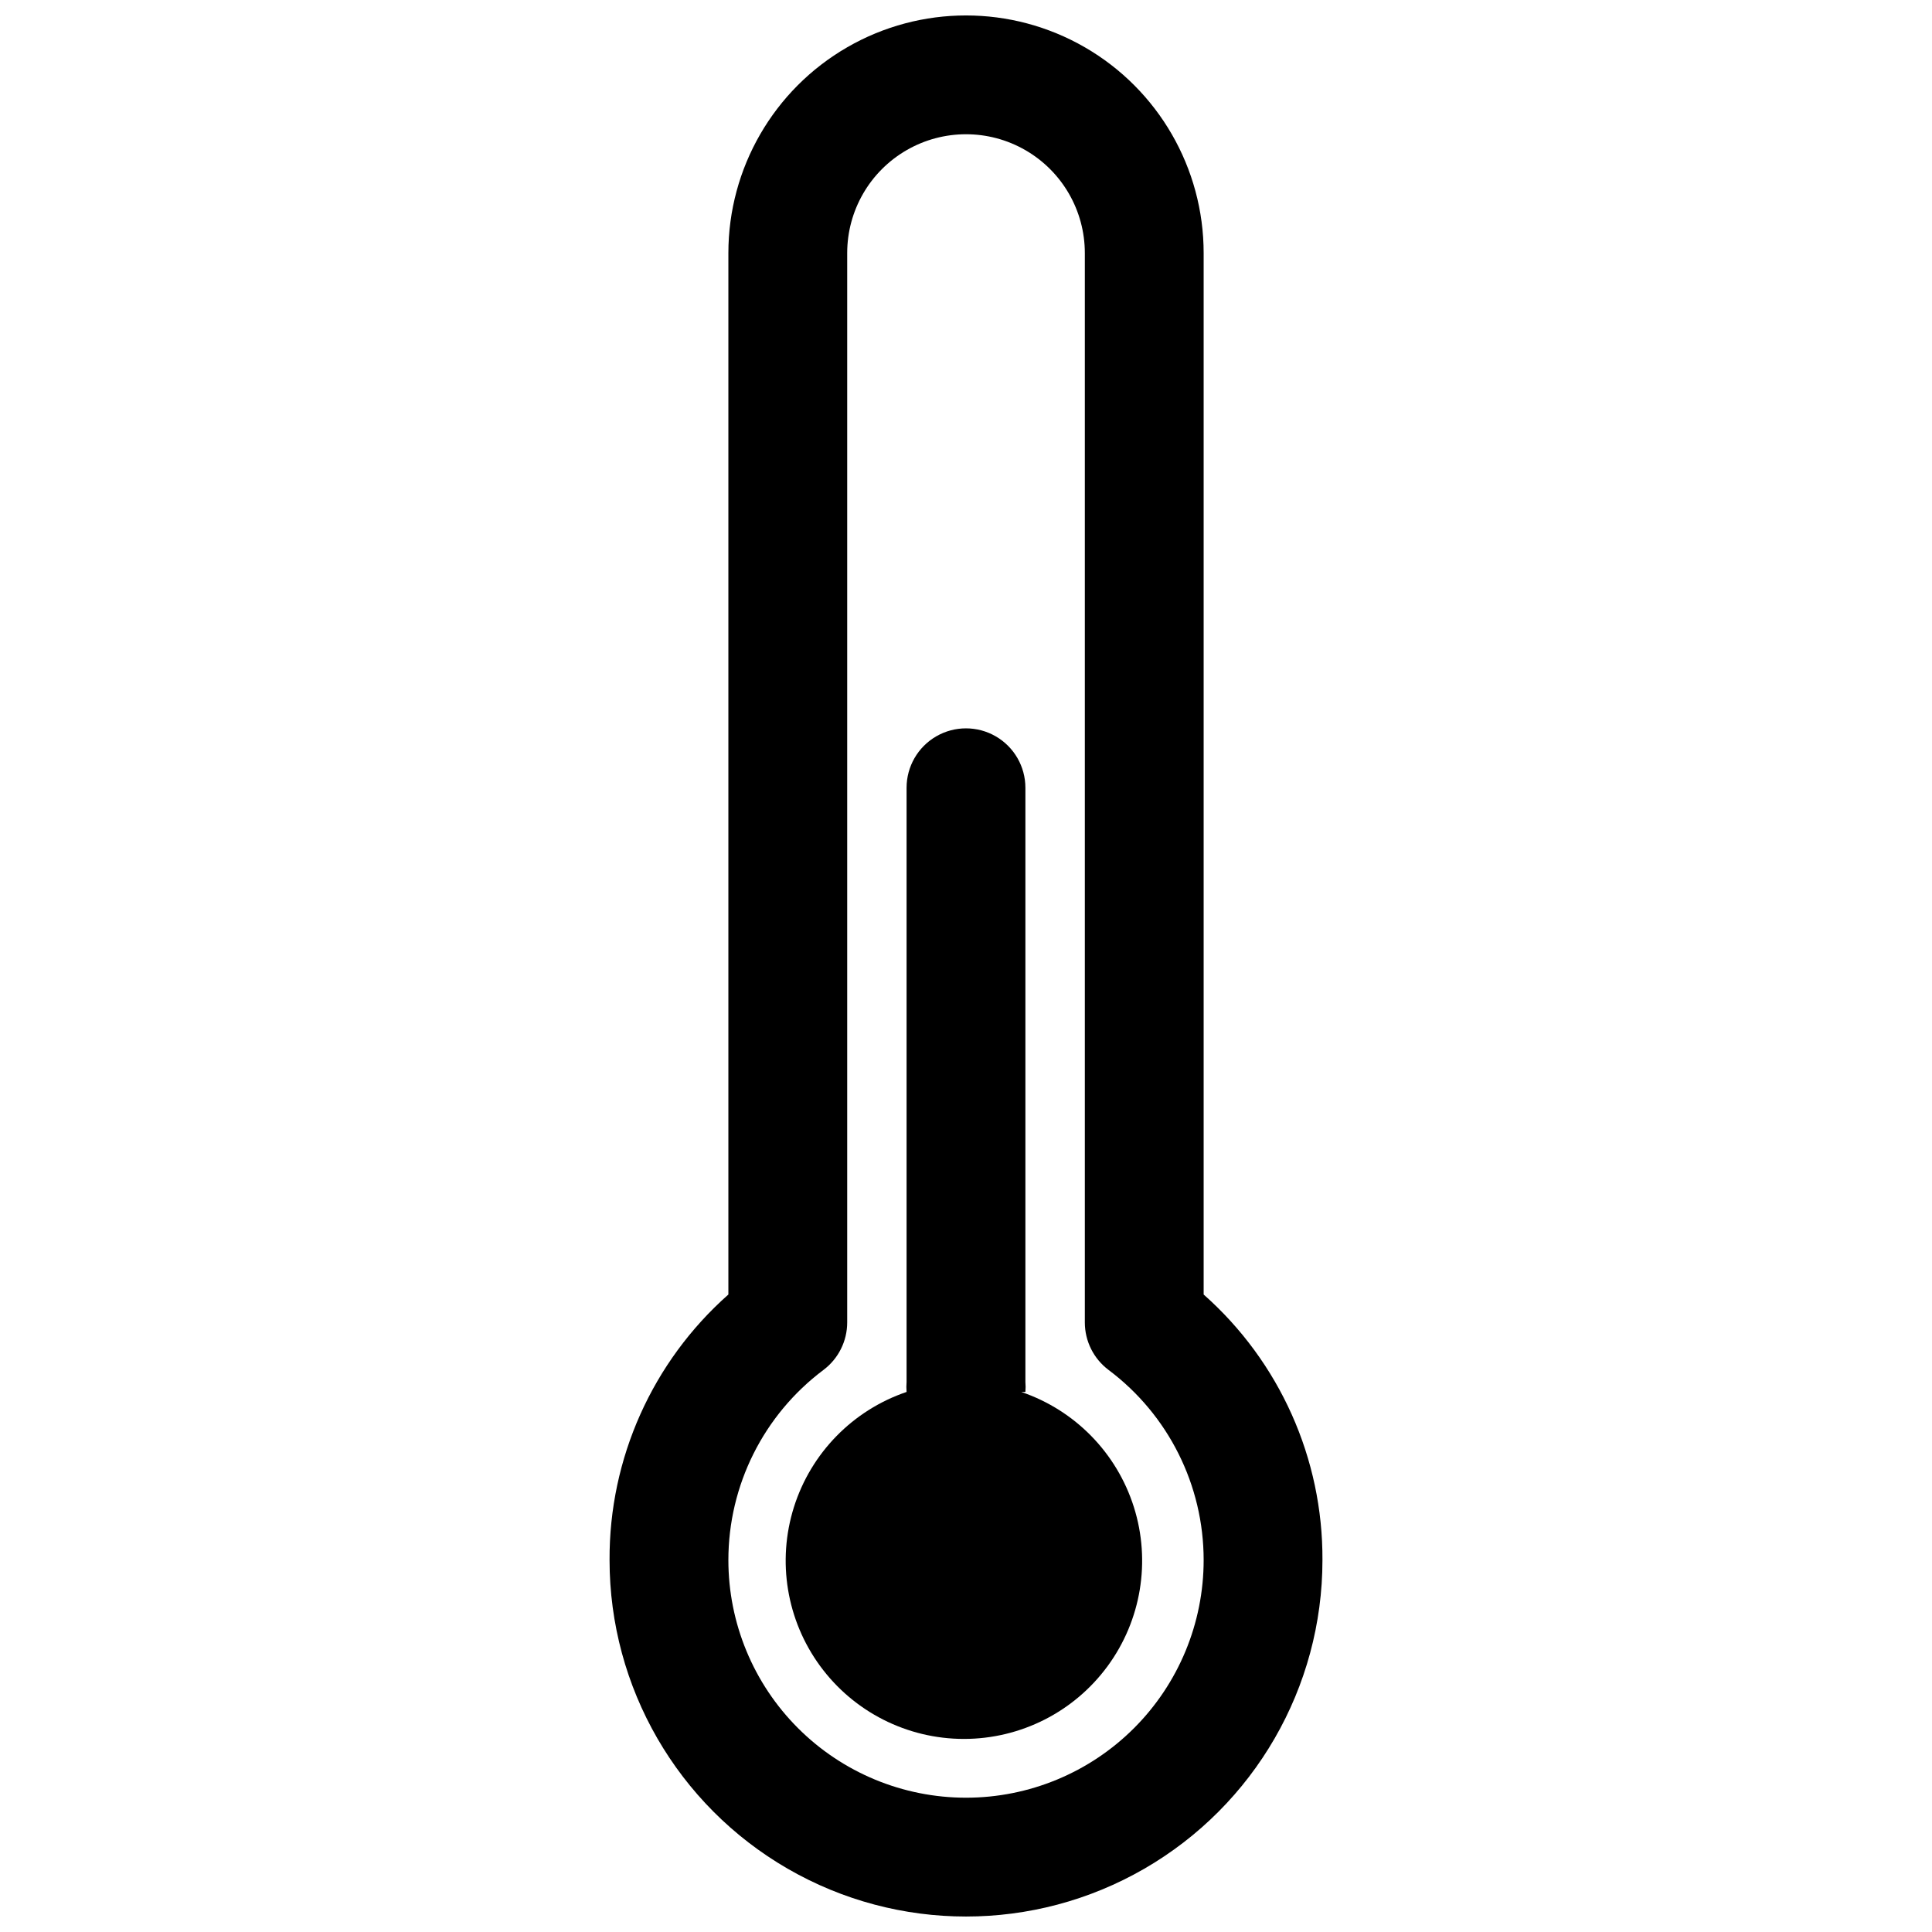 <?xml version="1.0" encoding="UTF-8"?>
<!-- Uploaded to: SVG Repo, www.svgrepo.com, Generator: SVG Repo Mixer Tools -->
<svg width="800px" height="800px" version="1.1" viewBox="144 144 512 512" xmlns="http://www.w3.org/2000/svg">
 <defs>
  <clipPath id="a">
   <path d="m305 148.09h190v503.81h-190z"/>
  </clipPath>
 </defs>
 <path d="m415.74 512.88c0.078-0.891 0.078-1.785 0-2.676v-157.44c0-5.625-3-10.82-7.871-13.633s-10.875-2.812-15.746 0-7.871 8.008-7.871 13.633v157.44c-0.074 0.891-0.074 1.785 0 2.676-14.246 4.84-25.332 16.176-29.855 30.527-4.519 14.348-1.938 29.996 6.961 42.125 8.898 12.133 23.043 19.301 38.09 19.301 15.043 0 29.188-7.168 38.086-19.301 8.898-12.129 11.484-27.777 6.961-42.125-4.523-14.352-15.609-25.688-29.855-30.527z"/>
 <g clip-path="url(#a)">
  <path d="m462.98 487.06v-275.99c0-22.5-12.004-43.289-31.488-54.539-19.488-11.25-43.492-11.25-62.977 0s-31.488 32.039-31.488 54.539v275.99c-20.145 17.828-31.621 43.477-31.488 70.375 0 33.75 18.004 64.934 47.23 81.809s65.238 16.875 94.465 0c29.227-16.875 47.23-48.059 47.23-81.809 0.133-26.898-11.344-52.547-31.484-70.375zm-62.977 133.35c-16.703 0-32.723-6.633-44.531-18.445-11.812-11.809-18.445-27.828-18.445-44.531 0-19.82 9.332-38.484 25.188-50.379 3.965-2.973 6.301-7.641 6.301-12.598v-283.39c0-11.25 6-21.645 15.742-27.27 9.742-5.625 21.746-5.625 31.488 0 9.742 5.625 15.746 16.02 15.746 27.27v283.39c0 4.957 2.332 9.625 6.297 12.598 15.855 11.895 25.191 30.559 25.191 50.379 0 16.703-6.637 32.723-18.445 44.531-11.812 11.812-27.832 18.445-44.531 18.445z"/>
 </g>
</svg>
